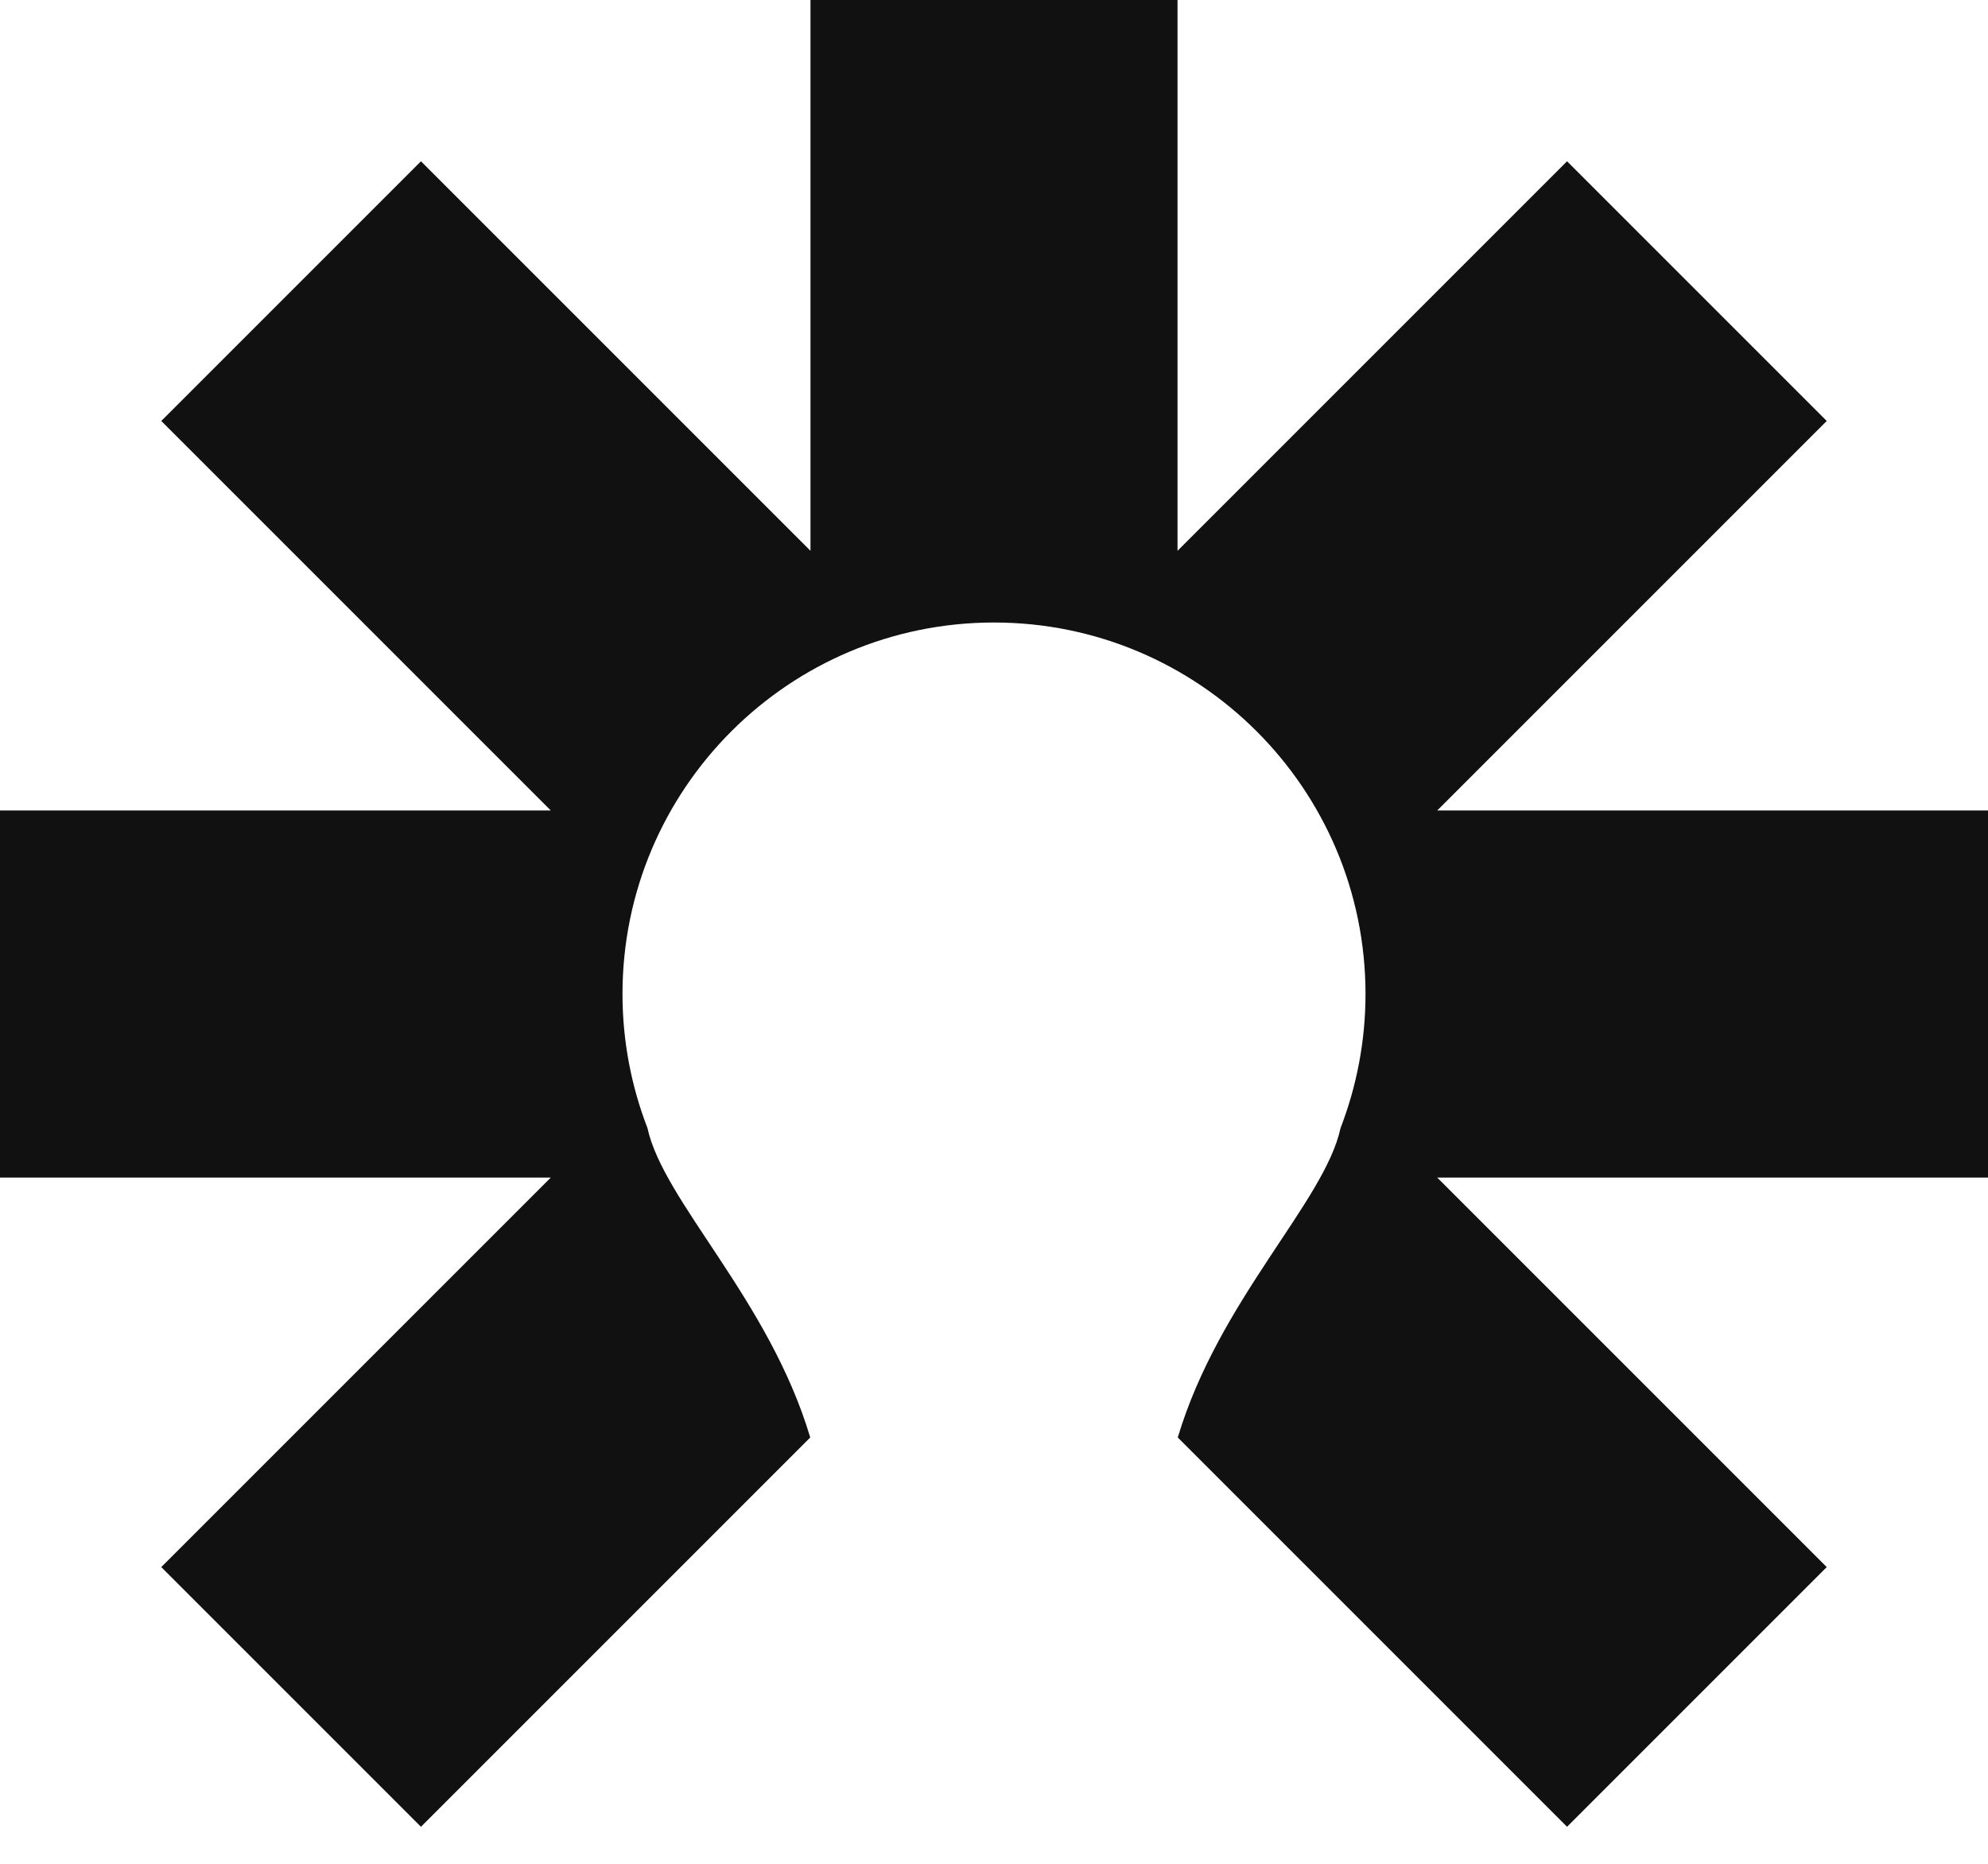 <svg width="16" height="15" viewBox="0 0 16 15" fill="none" xmlns="http://www.w3.org/2000/svg">
<path id="Vector" d="M16 6.523H11.567L14.702 3.388L12.612 1.298L9.477 4.433V0H6.523V4.433L3.388 1.298L1.298 3.388L4.433 6.523H0V9.477H4.433L1.298 12.612L3.388 14.702L6.521 11.569C6.191 10.461 5.34 9.671 5.211 9.079C5.082 8.744 5.01 8.38 5.01 8C5.01 6.349 6.349 5.01 8 5.01C9.651 5.01 10.99 6.349 10.99 8C10.99 8.38 10.918 8.744 10.789 9.079C10.662 9.671 9.81 10.461 9.479 11.569L12.612 14.702L14.702 12.612L11.567 9.477H16V6.523Z" fill="#111111"/>
</svg>

